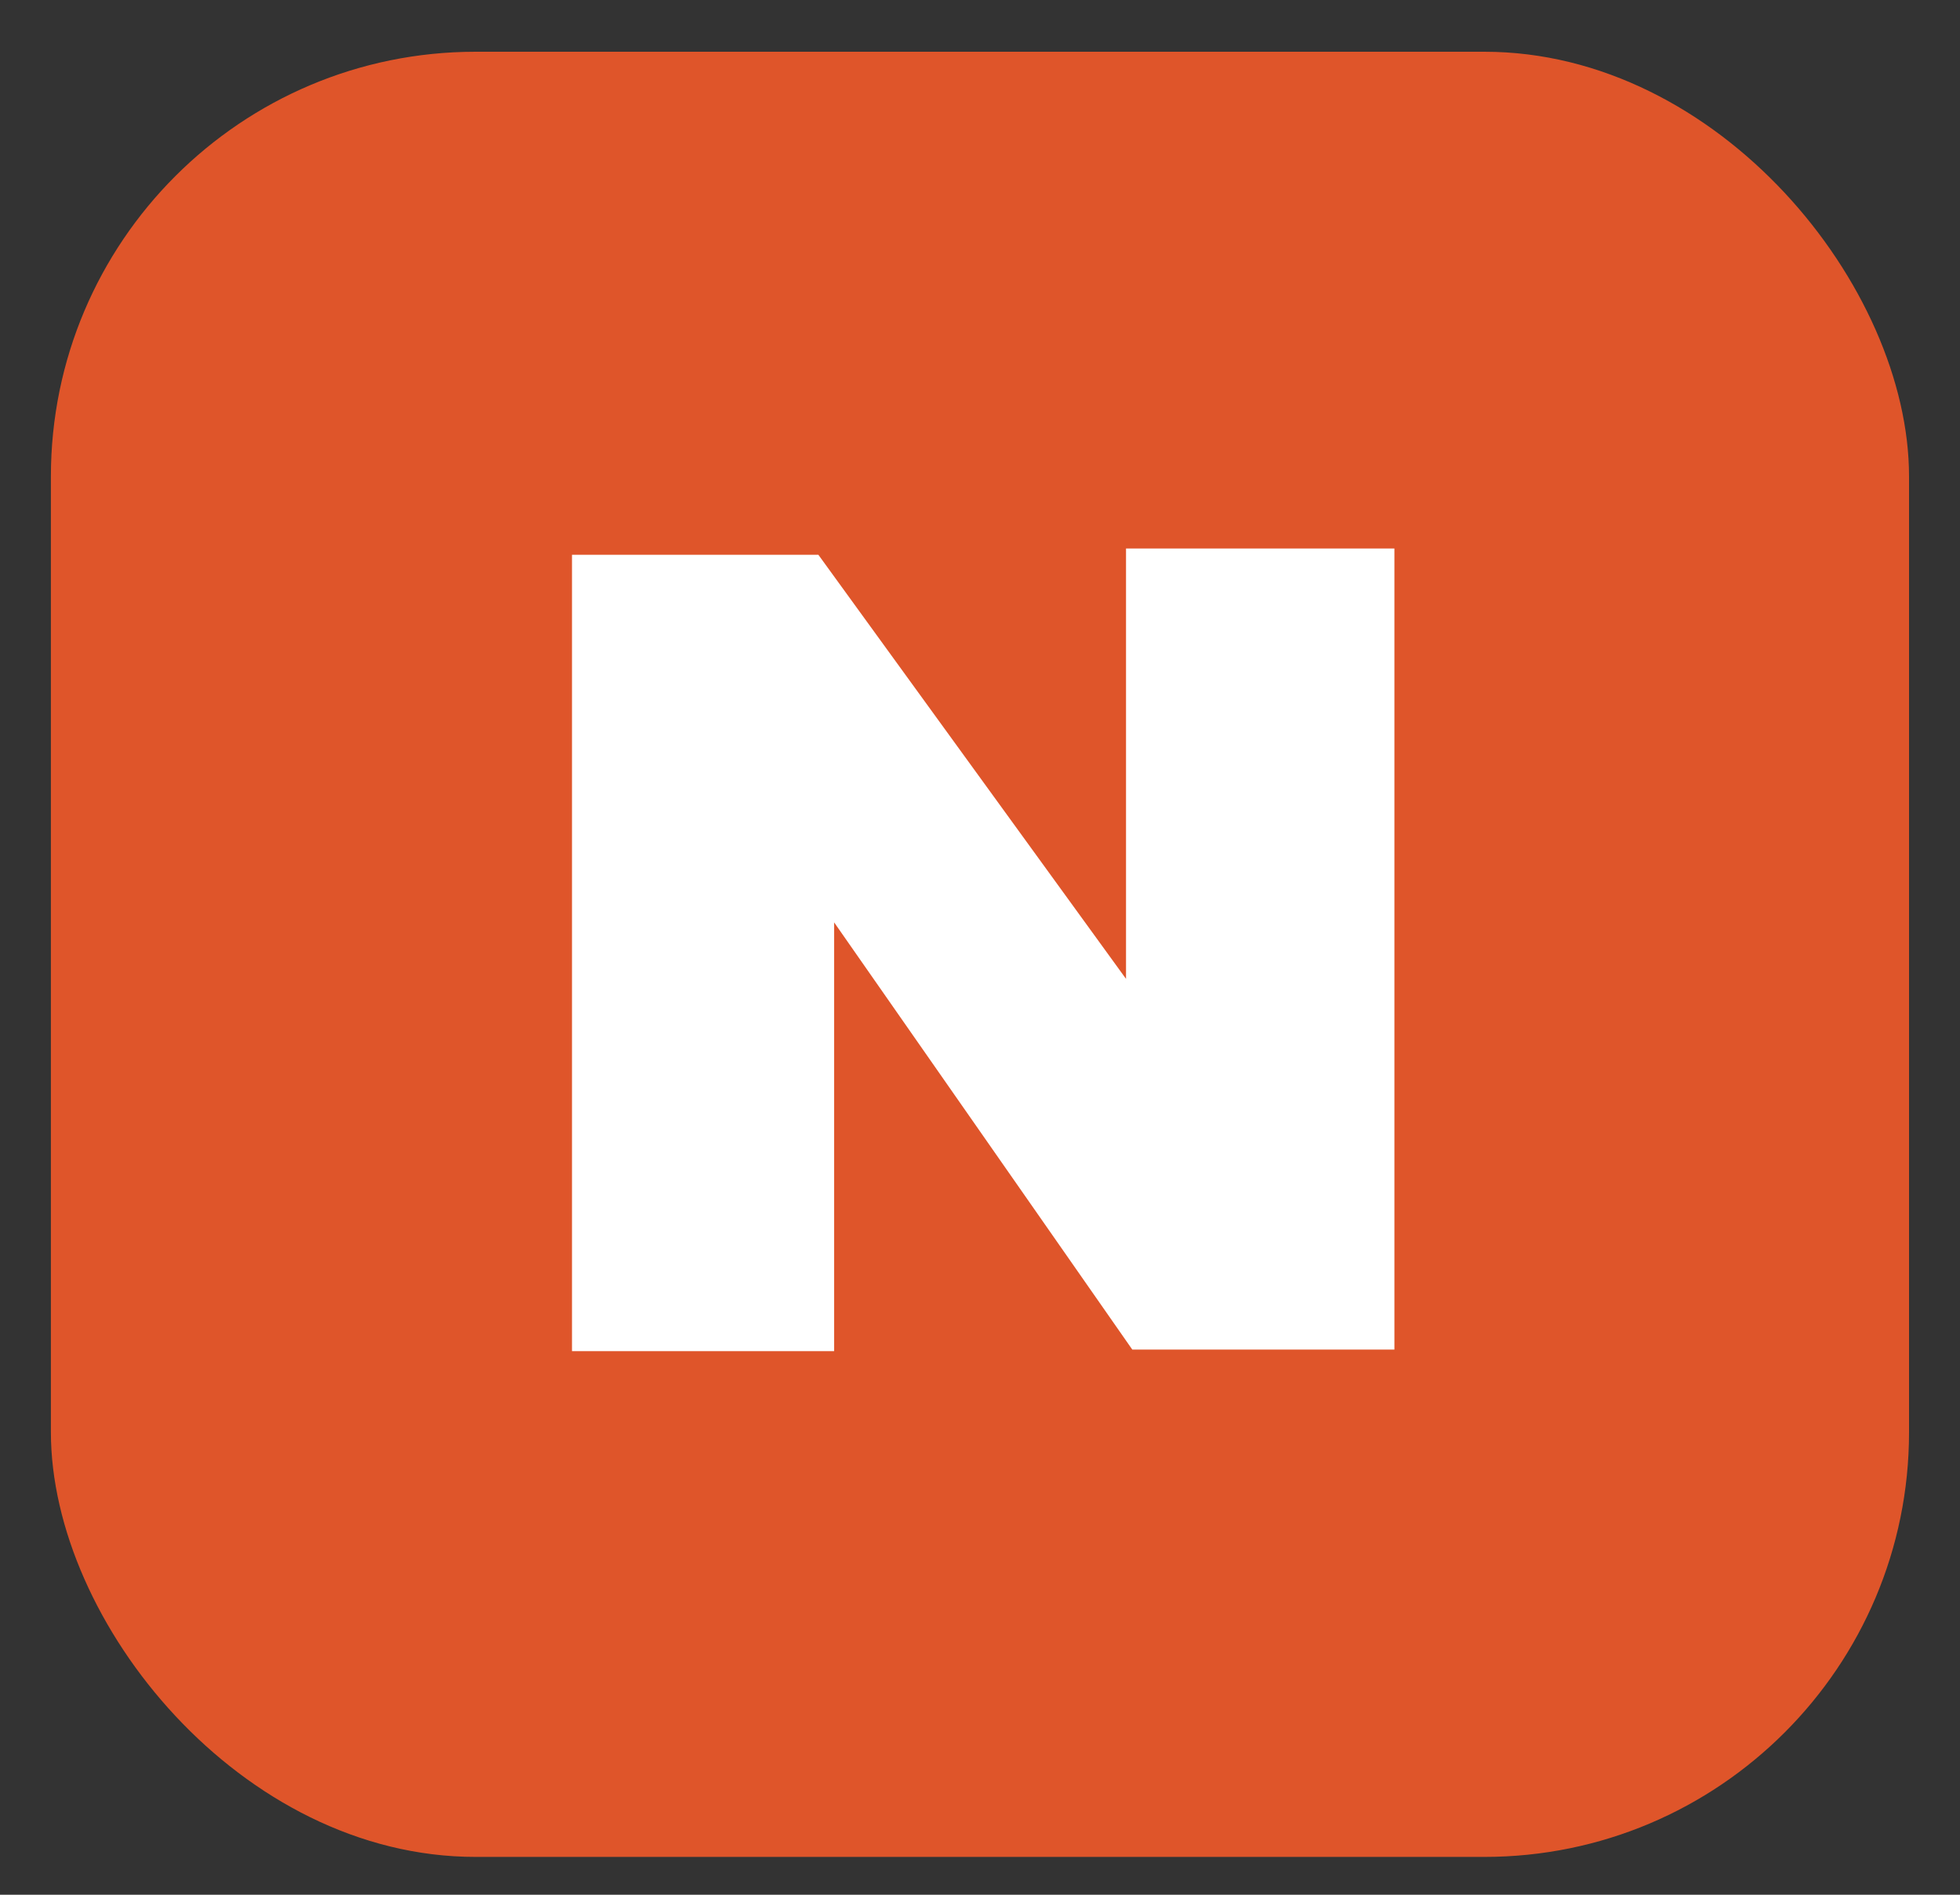 <svg width="30" height="29" viewBox="0 0 30 29" fill="none" xmlns="http://www.w3.org/2000/svg">
<rect x="0" y="0" width="30" height="29" fill="#333333" stroke="none"/>
<g clip-path="url(#clip0_1716_3557)">
<path d="M29.221 0.792H0.779V28.421H29.221V0.792Z" fill="#DF552A"/>
<path d="M8.755 8.491V20.68H12.767V14.117L17.331 20.656H21.343V8.395H17.235V14.982L12.526 8.491L8.755 8.491Z" fill="white"/>
</g>
<defs>
<clipPath id="clip0_1716_3557">
<rect x="0.779" y="0.792" width="28.441" height="27.629" rx="6.501" fill="white"/>
</clipPath>
</defs>
</svg>
